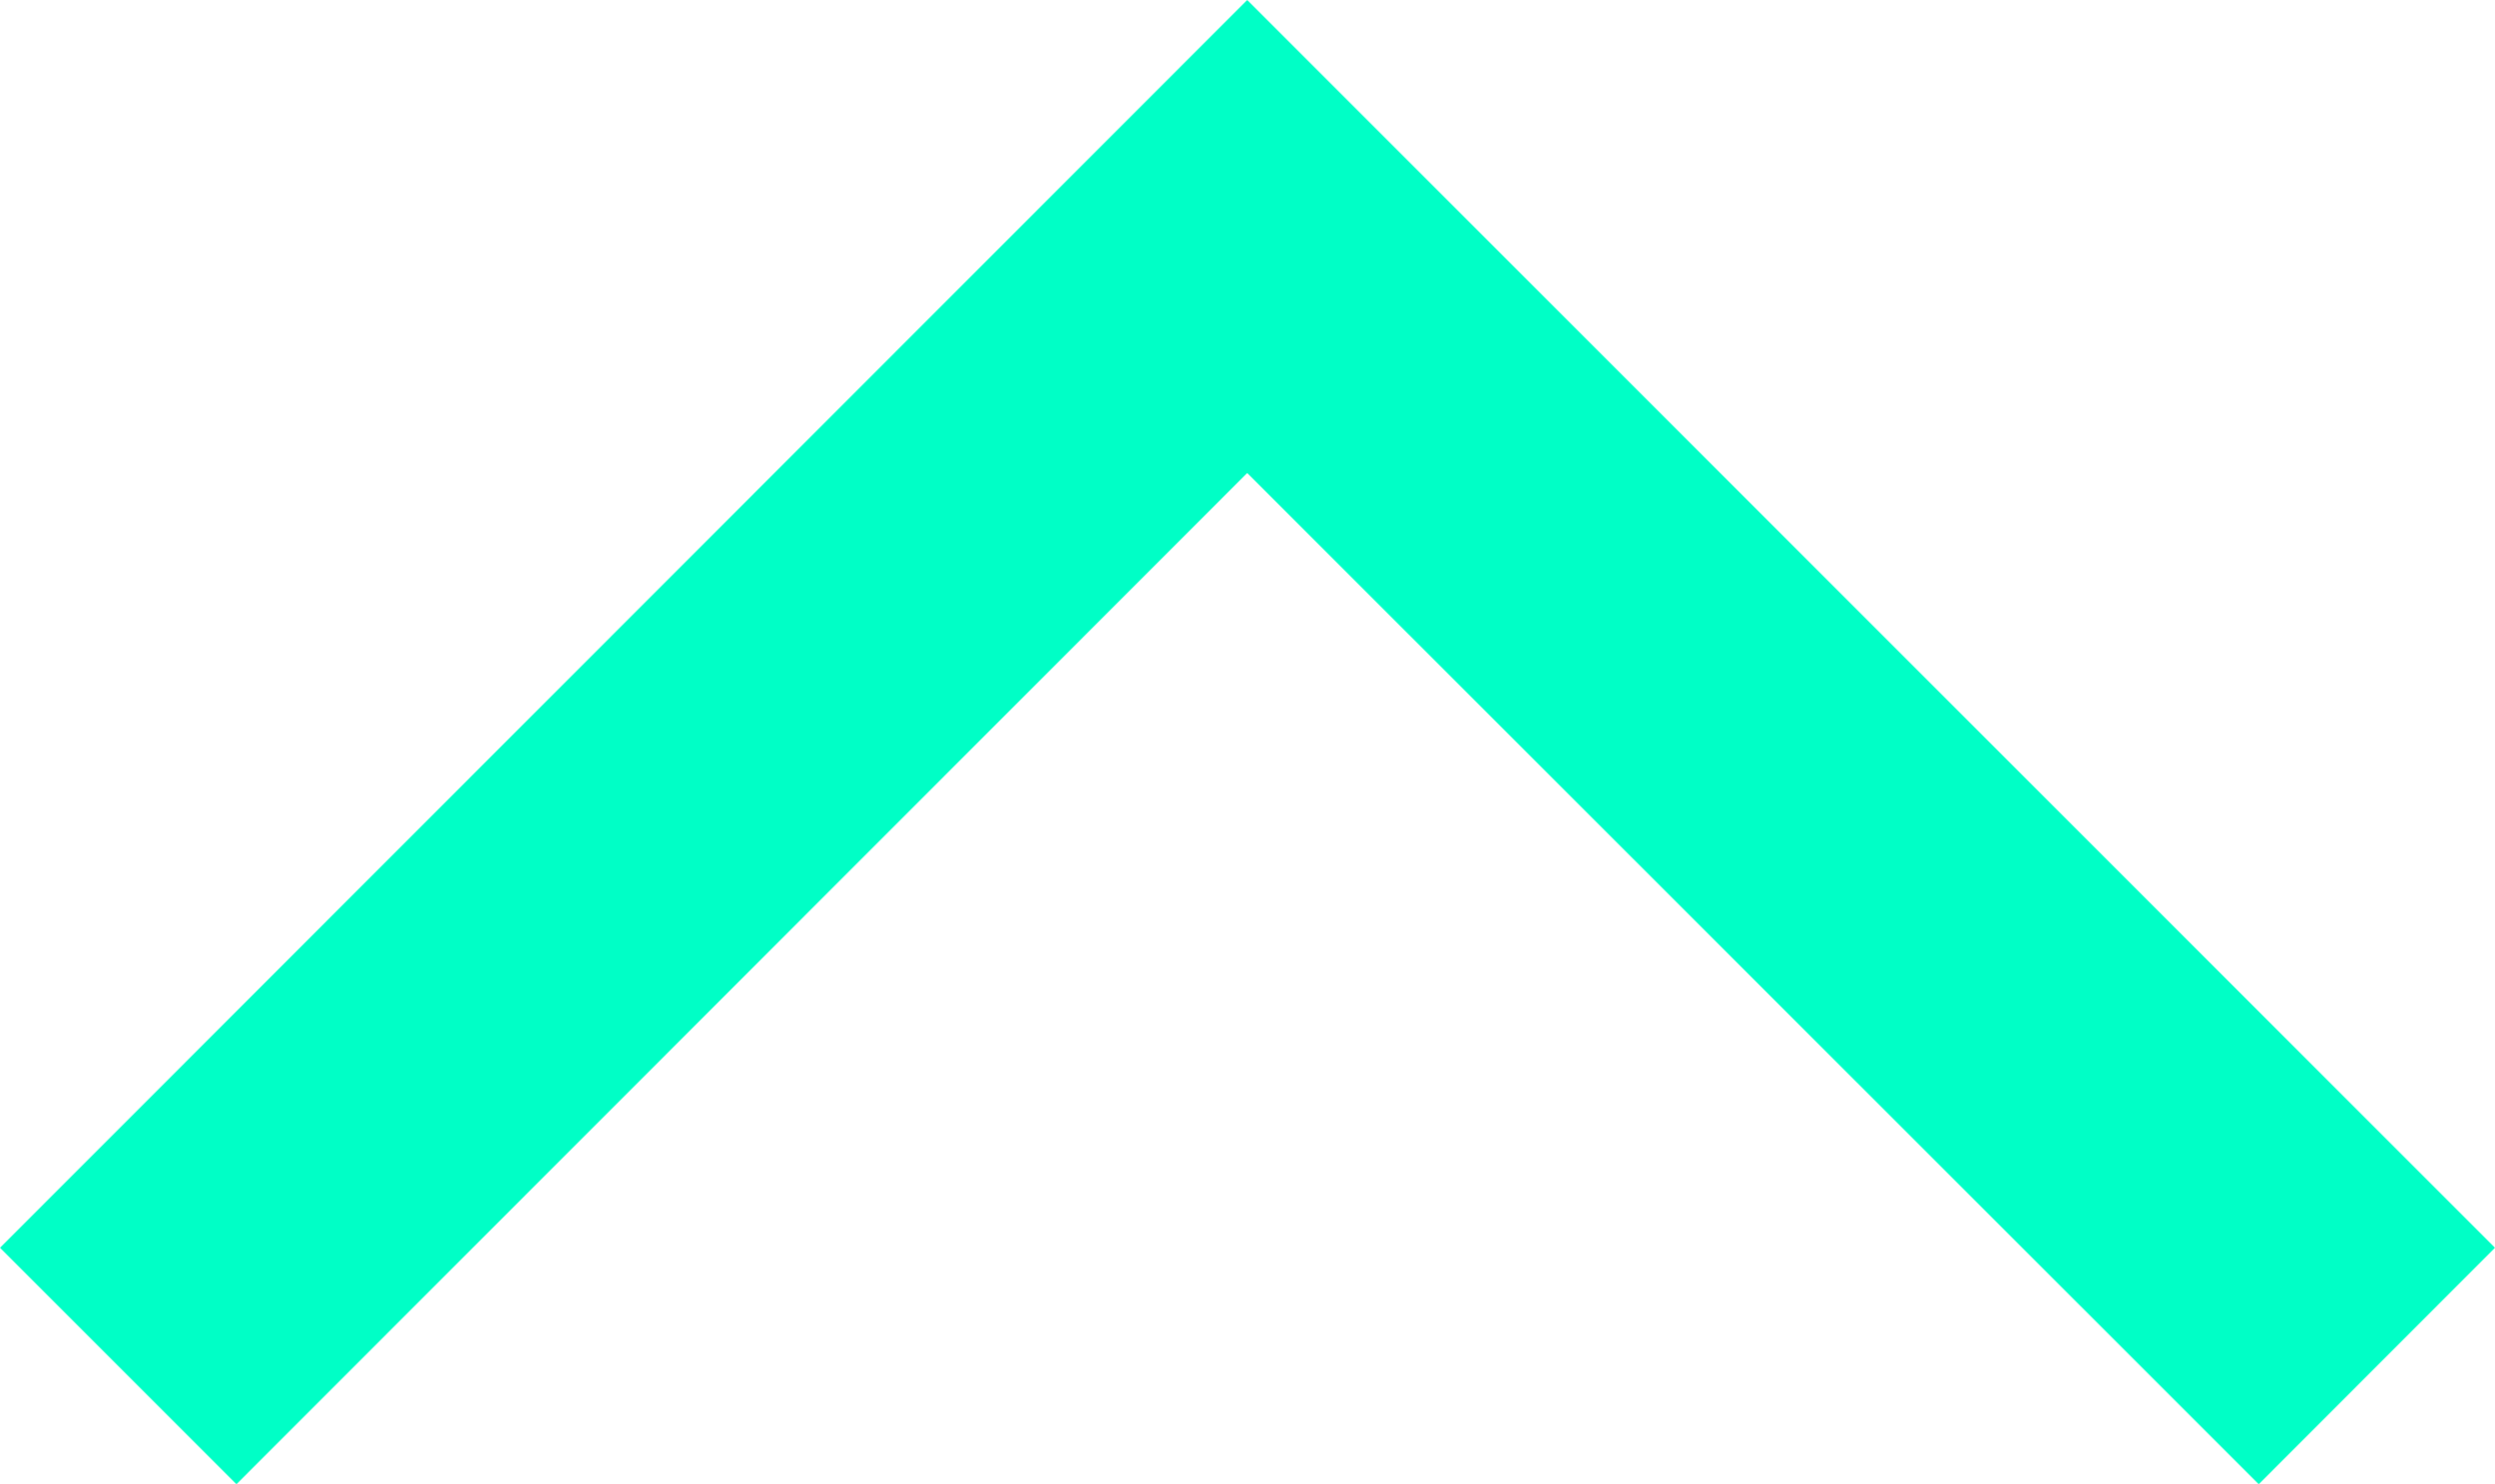 <!DOCTYPE svg PUBLIC "-//W3C//DTD SVG 1.1 Tiny//EN" "http://www.w3.org/Graphics/SVG/1.1/DTD/svg11-tiny.dtd">
<svg version="1.1" baseProfile="tiny" id="Layer_1" xmlns="http://www.w3.org/2000/svg" xmlns:xlink="http://www.w3.org/1999/xlink" fill="#00ffc6"
	 x="0px" y="0px" width="299.301px" height="178.05px" viewBox="0 0 299.301 178.05" xml:space="preserve">


	<polygon points="149.615,56.742 270.959,178.05 299.301,149.685 149.615,0 0,149.685 28.365,178.05 	"/>
</svg>
